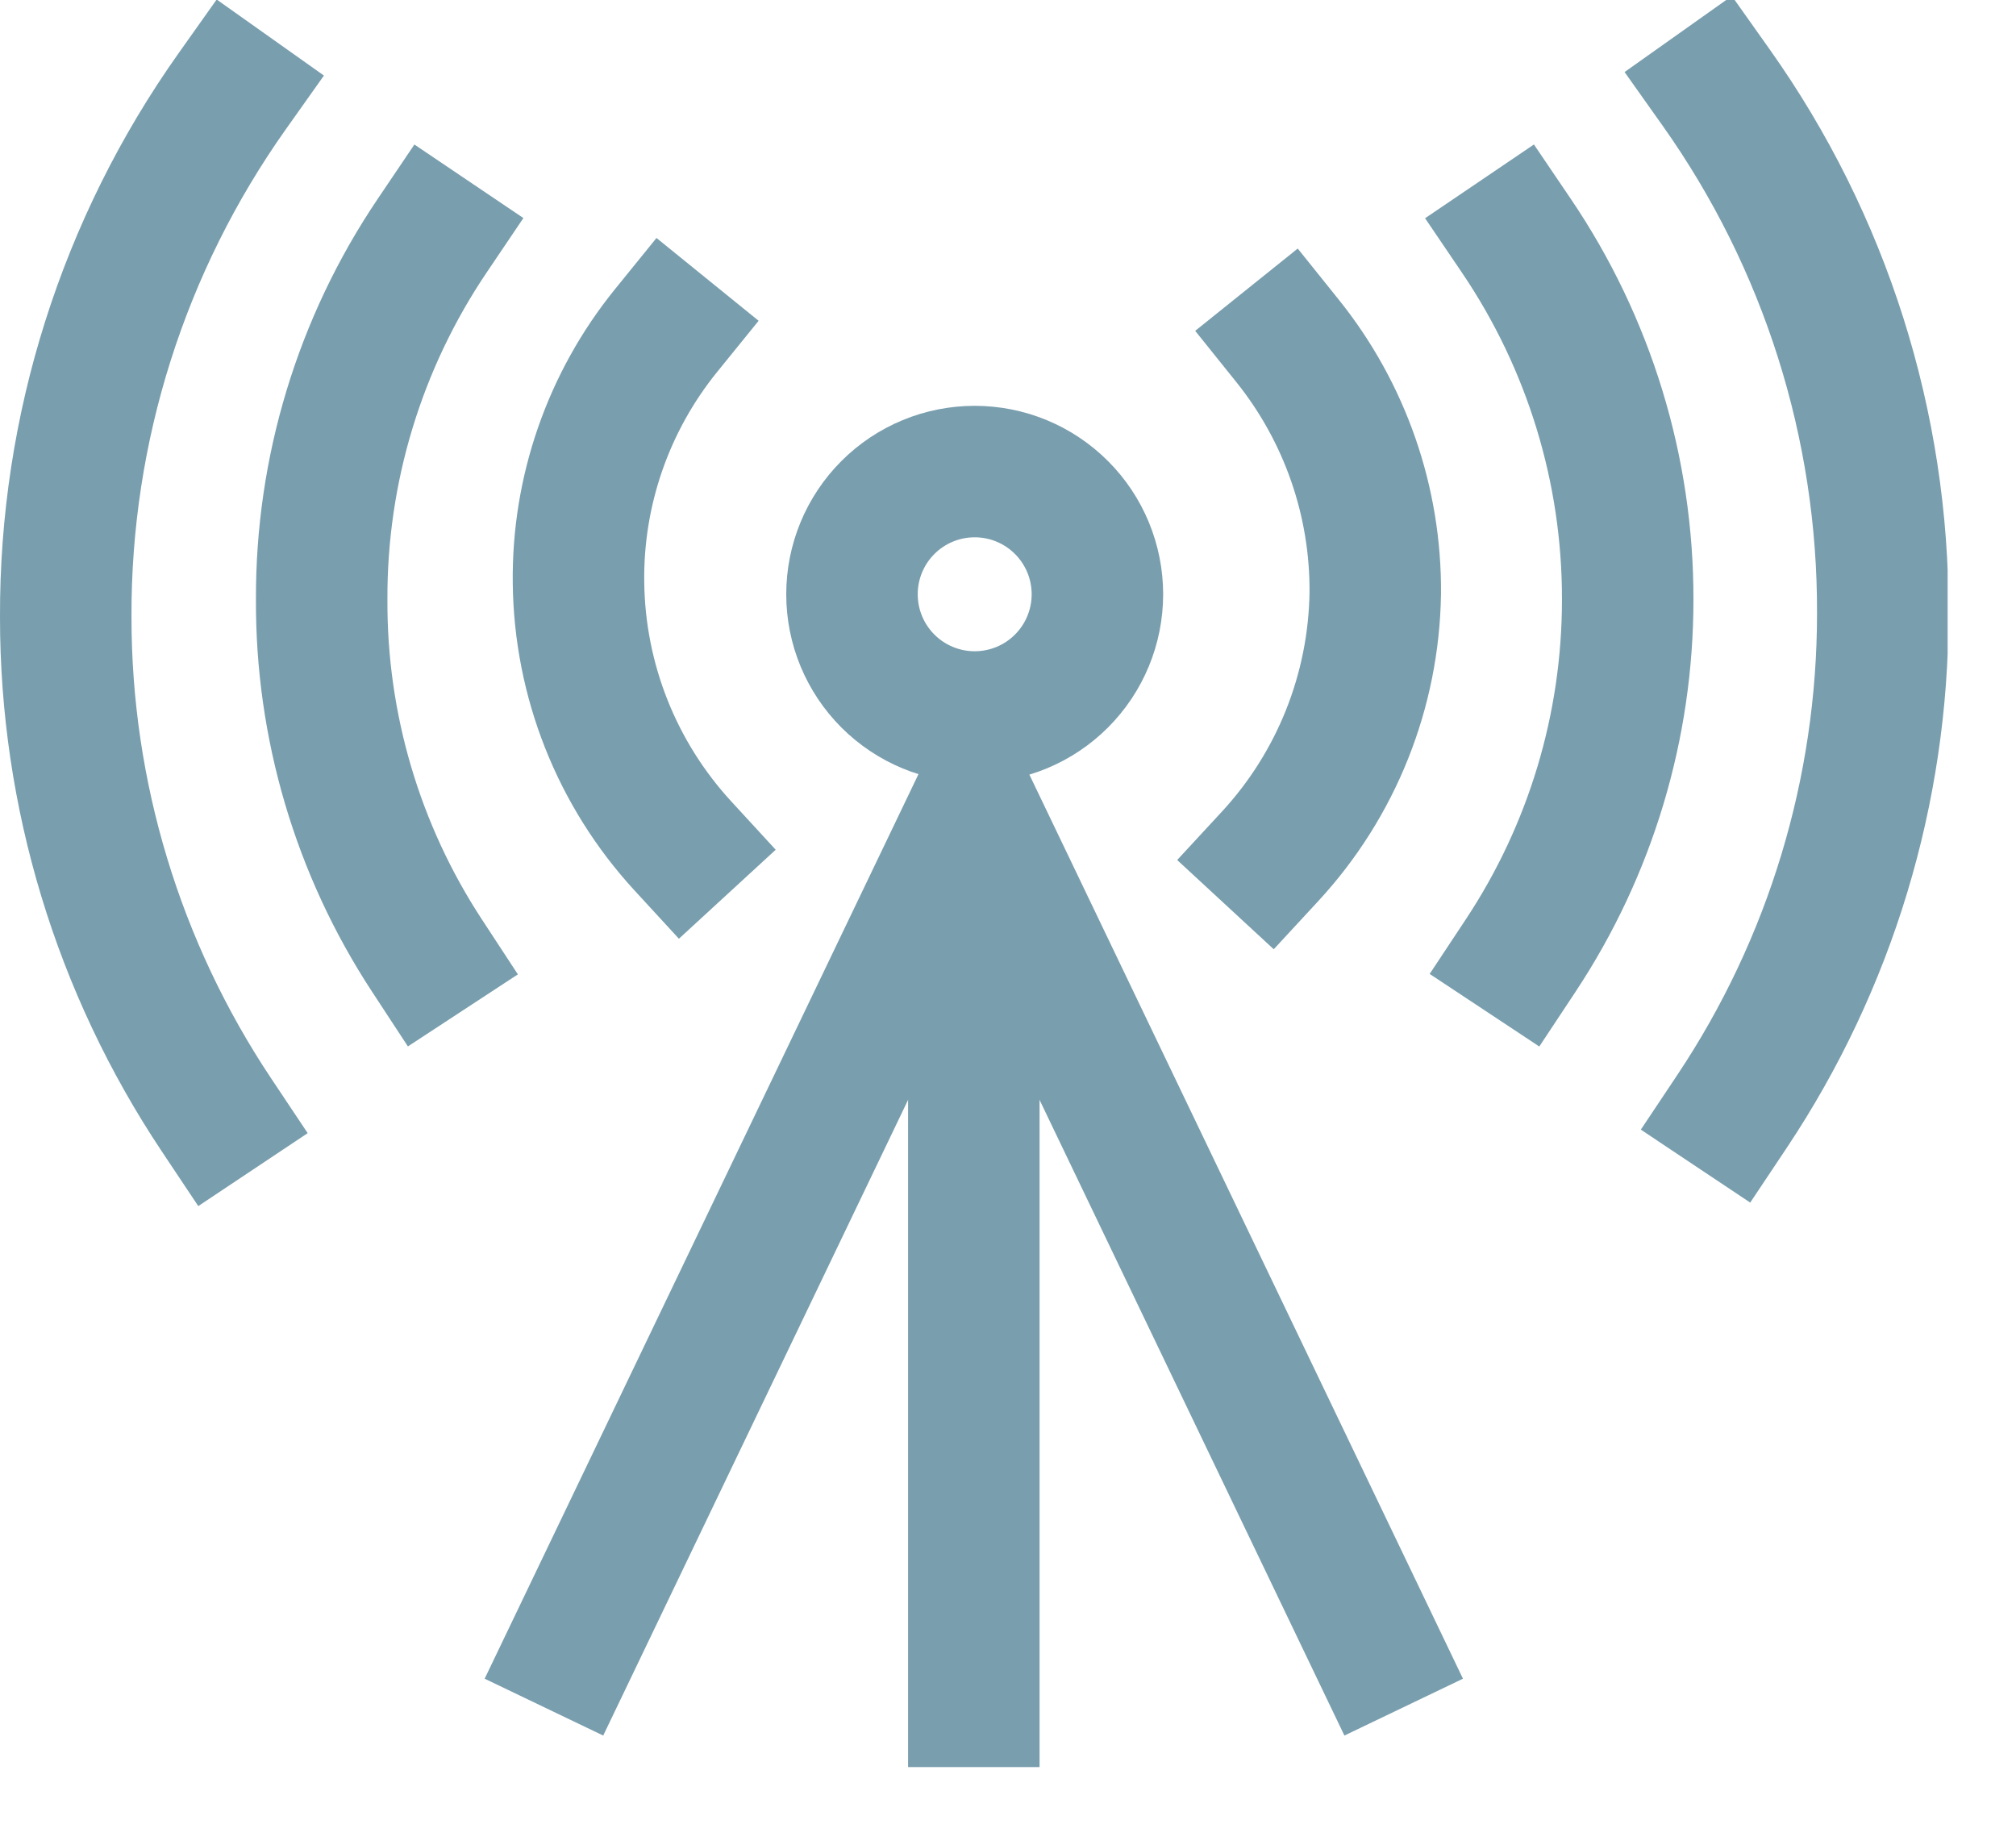 <svg width="23" height="21" viewBox="0 0 23 21" fill="none" xmlns="http://www.w3.org/2000/svg">
<g clip-path="url(#clip0_212_173)">
<path d="M15.69 18.8L11.11 9.25L6.53 18.8" stroke="#799EAE" stroke-width="1.5" stroke-miterlimit="10" stroke-linecap="square"/>
<path d="M11.12 8.18C11.491 8.18 11.847 8.033 12.11 7.77C12.373 7.507 12.52 7.151 12.52 6.78C12.52 6.409 12.373 6.053 12.11 5.79C11.847 5.527 11.491 5.38 11.12 5.38C10.749 5.38 10.393 5.527 10.13 5.79C9.867 6.053 9.72 6.409 9.72 6.78C9.72 7.151 9.867 7.507 10.13 7.77C10.393 8.033 10.749 8.18 11.12 8.18V8.18Z" stroke="#799EAE" stroke-width="1.5" stroke-miterlimit="10" stroke-linecap="square"/>
<path d="M11.11 10.64V19.41" stroke="#799EAE" stroke-width="1.5" stroke-miterlimit="10" stroke-linecap="square"/>
<path d="M7.6 3.77C6.94 4.584 6.586 5.603 6.6 6.65C6.613 7.763 7.037 8.831 7.79 9.65" stroke="#799EAE" stroke-width="1.5" stroke-miterlimit="10" stroke-linecap="square"/>
<path d="M14.49 9.77C15.246 8.952 15.673 7.884 15.69 6.77C15.699 5.723 15.345 4.706 14.69 3.89" stroke="#799EAE" stroke-width="1.5" stroke-miterlimit="10" stroke-linecap="square"/>
<path d="M17.35 10.9C18.147 9.696 18.571 8.284 18.57 6.84C18.573 5.361 18.13 3.915 17.3 2.69" stroke="#799EAE" stroke-width="1.5" stroke-miterlimit="10" stroke-linecap="square"/>
<path d="M4.93 2.69C4.103 3.916 3.664 5.362 3.67 6.84C3.663 8.282 4.08 9.694 4.87 10.9" stroke="#799EAE" stroke-width="1.5" stroke-miterlimit="10" stroke-linecap="square"/>
<path d="M2.65 1.04C1.407 2.793 0.742 4.891 0.75 7.04C0.749 9.062 1.348 11.038 2.47 12.72" stroke="#799EAE" stroke-width="1.5" stroke-miterlimit="10" stroke-linecap="square"/>
<path d="M19.76 12.68C20.882 10.998 21.48 9.022 21.48 7C21.488 4.851 20.823 2.753 19.58 1" stroke="#799EAE" stroke-width="1.5" stroke-miterlimit="10" stroke-linecap="square"/>
</g>
<defs>
<clipPath id="clip0_212_173">
<rect width="22.22" height="20.16" fill="white"/>
</clipPath>
</defs>
</svg>
